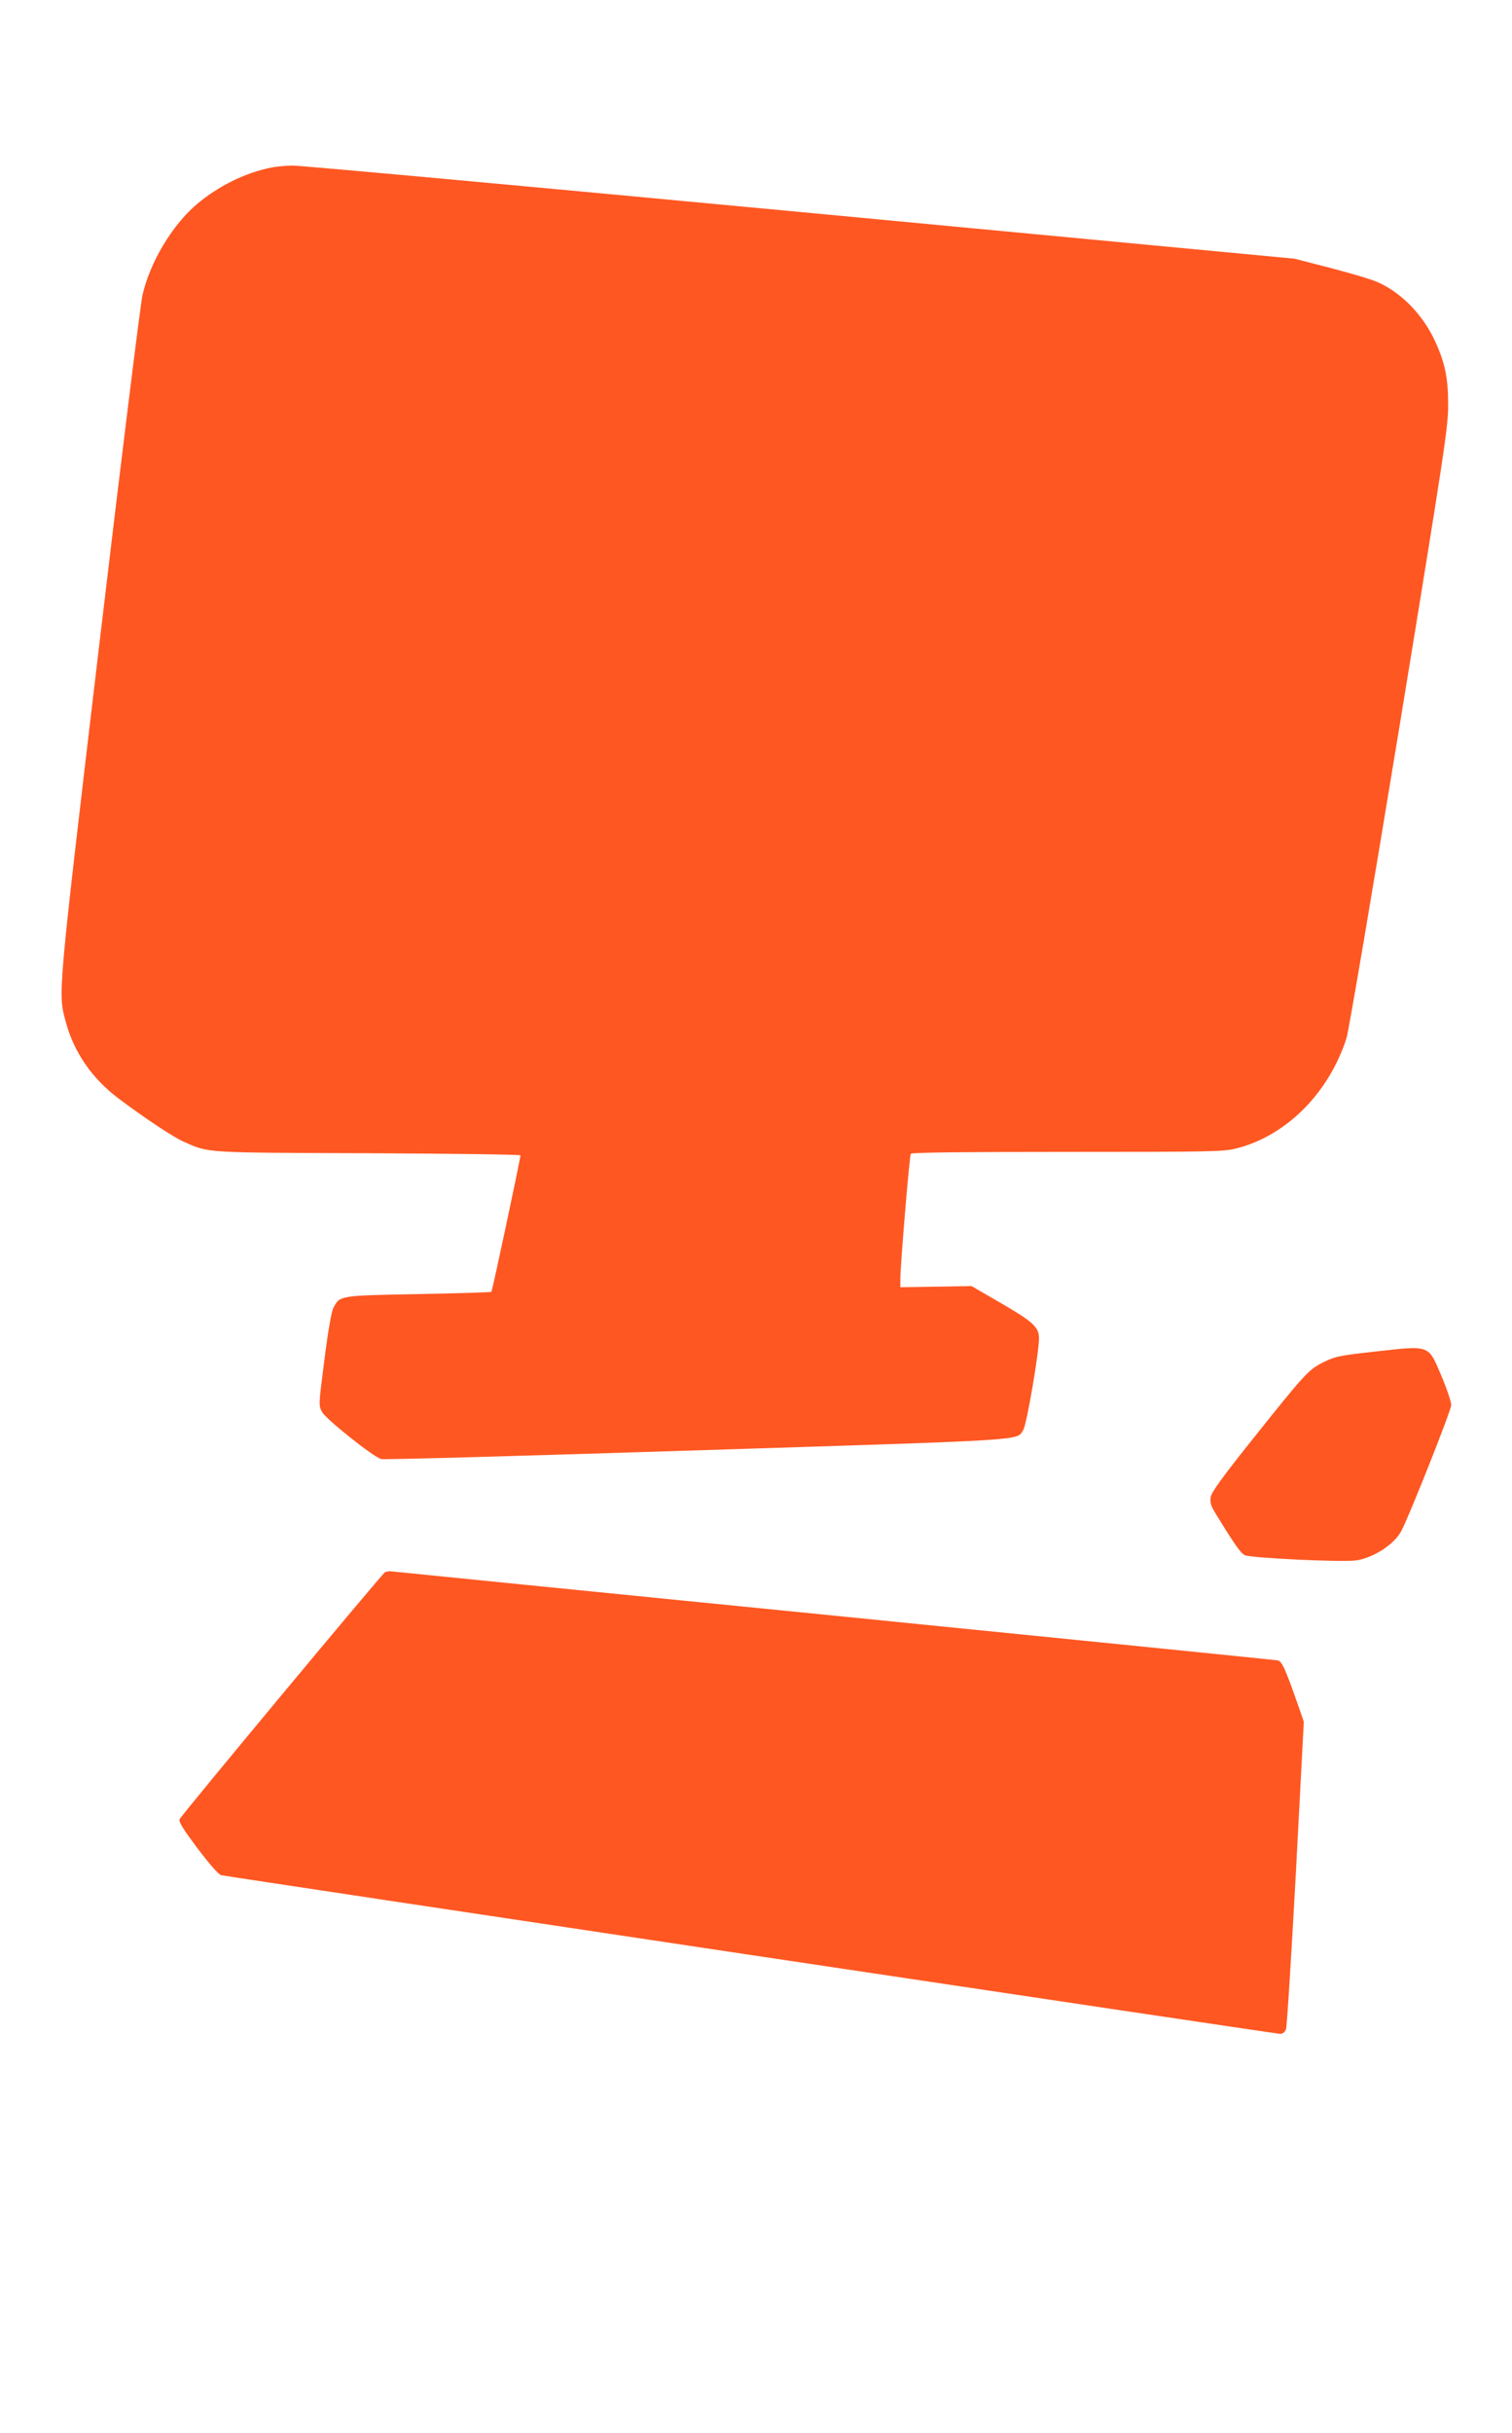 <?xml version="1.0" standalone="no"?>
<!DOCTYPE svg PUBLIC "-//W3C//DTD SVG 20010904//EN"
 "http://www.w3.org/TR/2001/REC-SVG-20010904/DTD/svg10.dtd">
<svg version="1.0" xmlns="http://www.w3.org/2000/svg"
 width="796pt" height="1280pt" viewBox="0 0 796 1280"
 preserveAspectRatio="xMidYMid meet">
<g transform="translate(0,1280) scale(0.1,-0.1)"
fill="#ff5722" stroke="none">
<path d="M1431 11919 c-139 -27 -283 -98 -398 -196 -128 -110 -244 -304 -283
-476 -11 -50 -113 -873 -226 -1827 -222 -1875 -219 -1842 -178 -1995 42 -159
139 -300 278 -404 144 -108 287 -202 342 -227 136 -60 97 -58 972 -61 441 -2
802 -7 802 -11 0 -17 -148 -713 -153 -718 -2 -3 -175 -8 -384 -12 -418 -8
-414 -7 -448 -73 -10 -18 -29 -129 -47 -271 -31 -241 -31 -241 -12 -277 21
-38 272 -238 311 -247 13 -4 762 17 1665 46 1767 56 1678 50 1715 107 18 28
82 401 83 482 0 59 -30 87 -210 191 l-145 84 -187 -3 -188 -3 0 44 c0 72 48
647 55 658 4 7 283 10 824 10 775 0 822 1 893 19 261 67 484 291 577 580 11
35 136 770 278 1635 239 1459 257 1580 257 1696 0 142 -17 222 -69 335 -63
138 -177 255 -301 310 -27 13 -138 46 -245 74 l-194 50 -2606 246 c-1433 135
-2635 245 -2670 244 -35 -1 -84 -5 -108 -10z"/>
<path d="M7243 5690 c-200 -22 -214 -26 -283 -60 -72 -37 -97 -65 -358 -392
-163 -204 -223 -286 -228 -313 -5 -30 -1 -45 32 -98 92 -150 125 -197 146
-208 28 -16 520 -39 589 -28 93 15 202 86 238 158 49 97 261 632 261 659 0 17
-23 86 -51 152 -71 167 -57 162 -346 130z"/>
<path d="M2027 4529 c-17 -10 -1068 -1273 -1081 -1299 -6 -14 14 -47 94 -154
61 -81 111 -138 124 -141 39 -9 5555 -835 5576 -835 12 0 24 9 30 23 5 12 28
381 52 820 l42 799 -28 81 c-70 200 -87 237 -109 242 -12 2 -1061 108 -2332
235 -1270 126 -2320 232 -2332 233 -11 2 -28 0 -36 -4z"/>
</g>
</svg>
